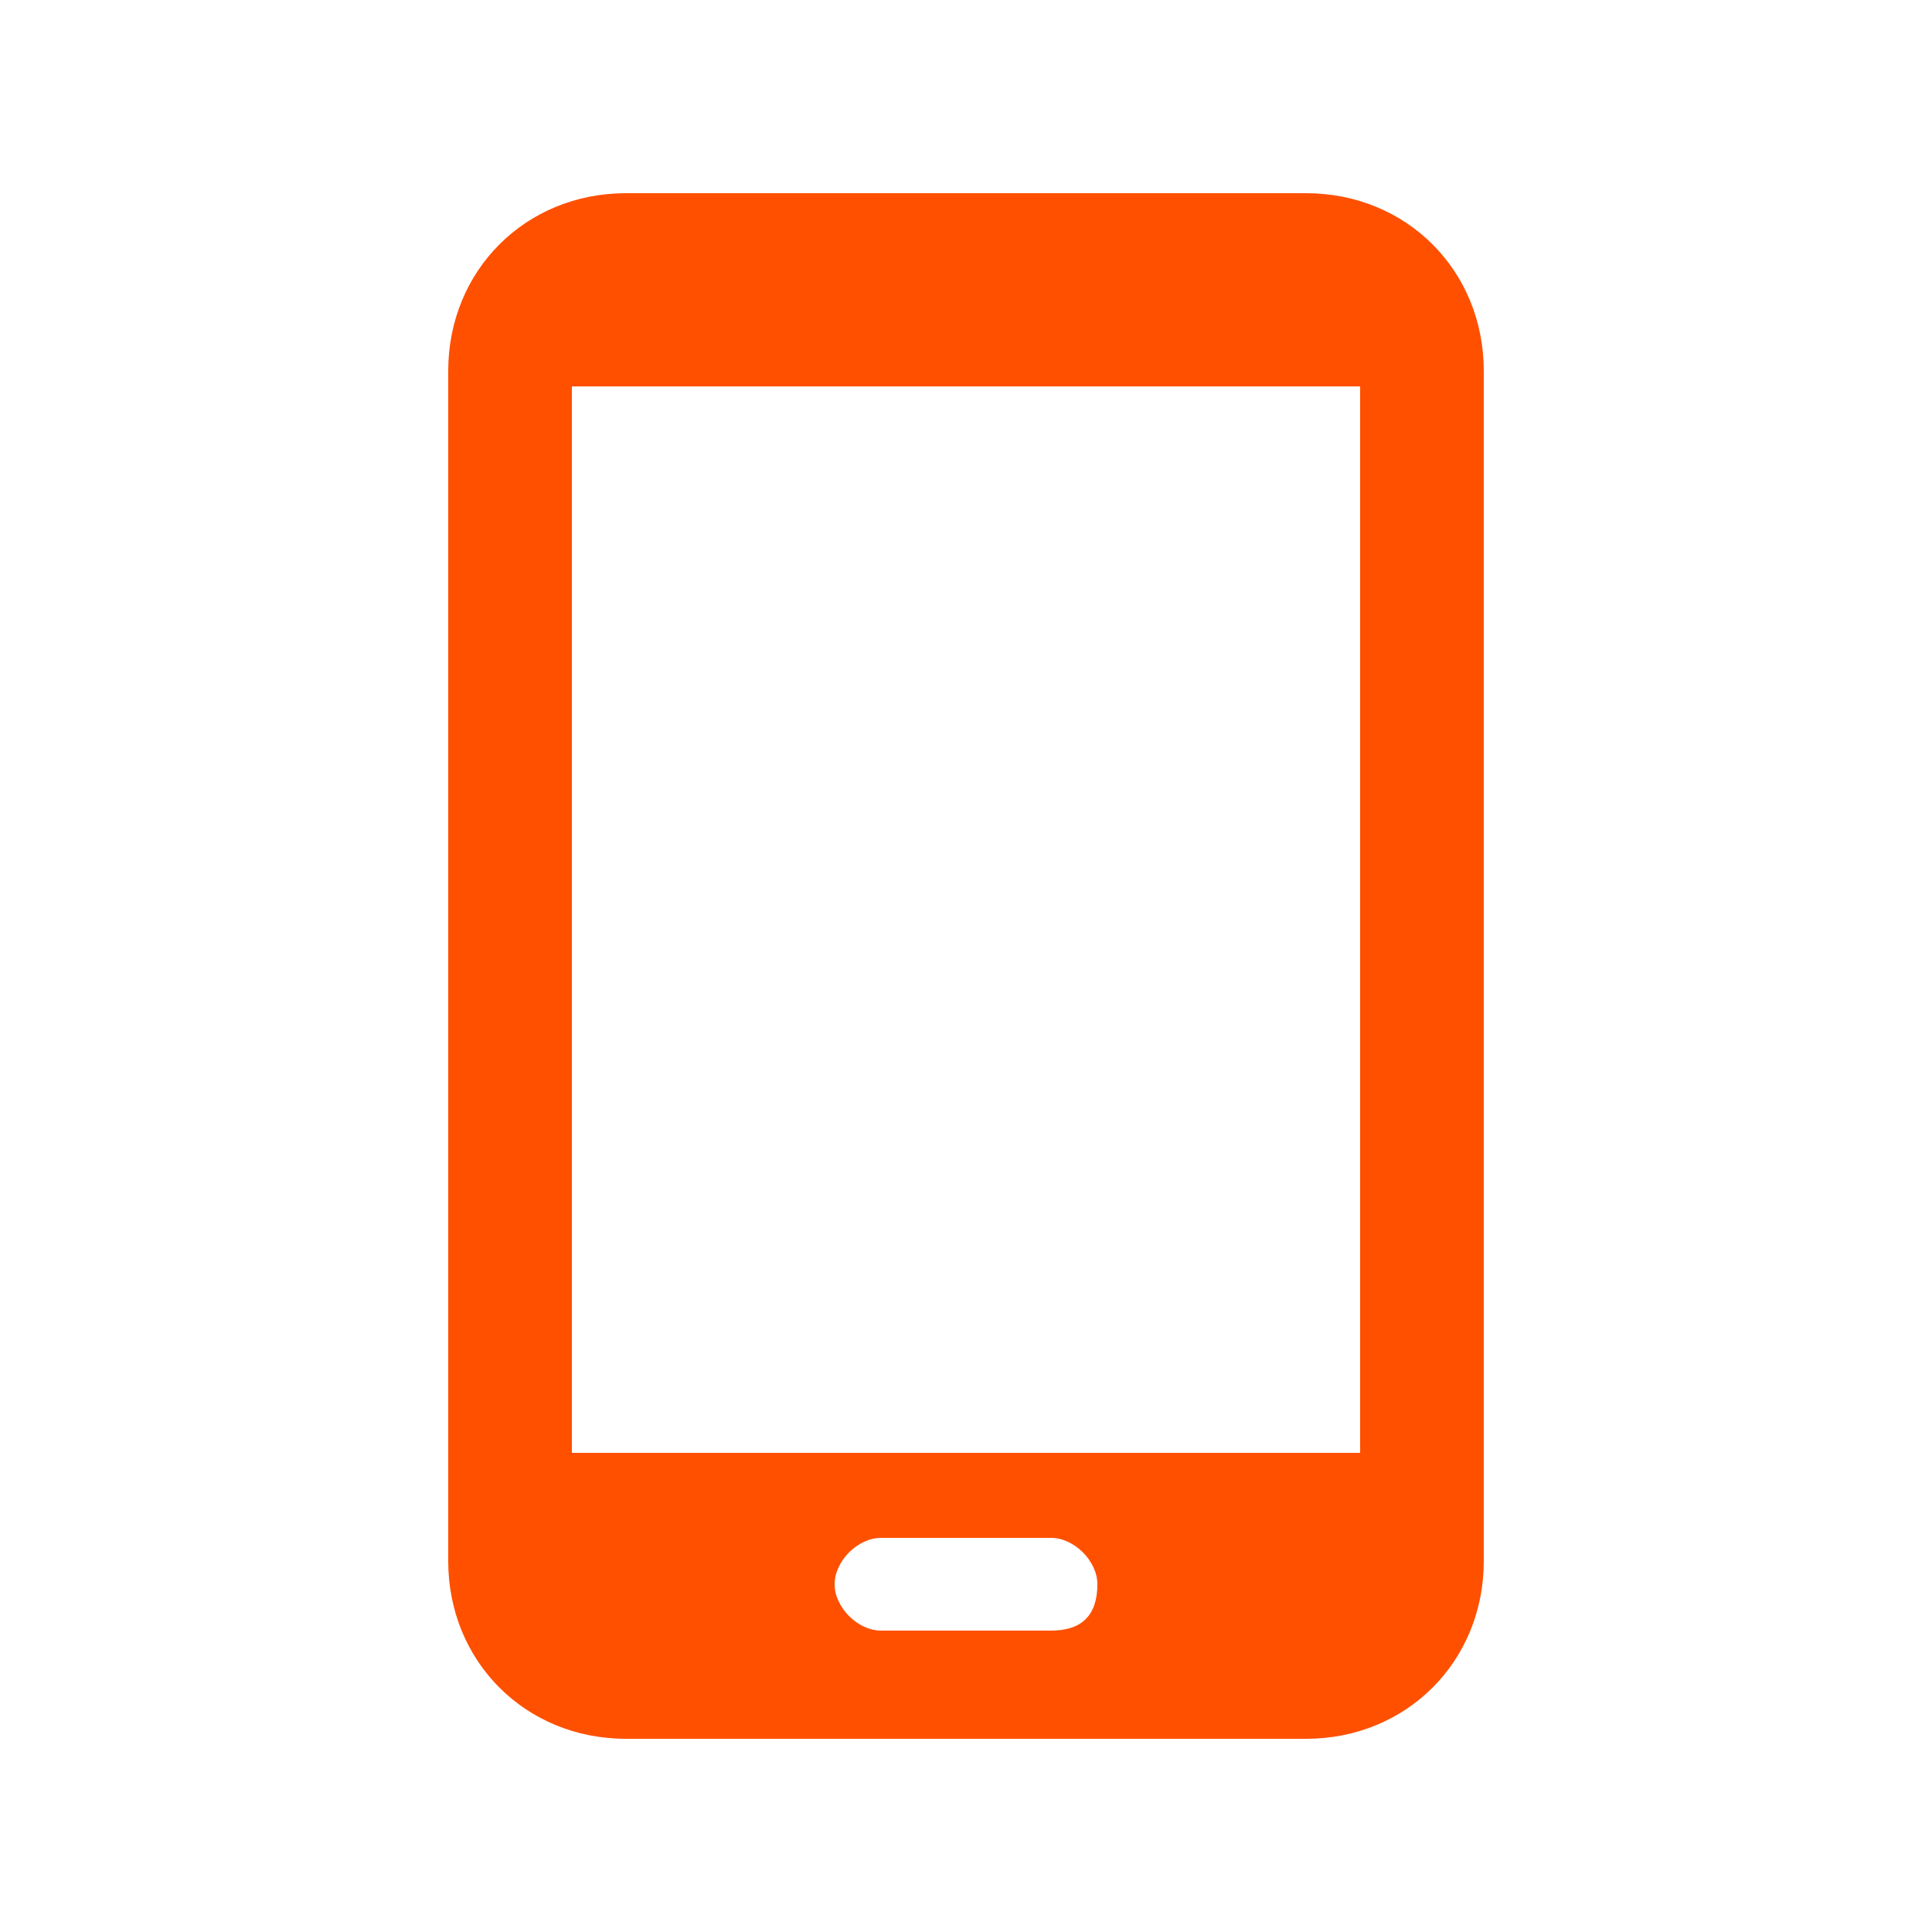 <?xml version="1.0" encoding="utf-8"?>
<!-- Generator: Adobe Illustrator 21.1.0, SVG Export Plug-In . SVG Version: 6.00 Build 0)  -->
<svg version="1.1" id="Calque_1" xmlns="http://www.w3.org/2000/svg" xmlns:xlink="http://www.w3.org/1999/xlink" x="0px" y="0px"
	 viewBox="0 0 25 25" style="enable-background:new 0 0 25 25;" xml:space="preserve">
<style type="text/css">
	.st0{fill:#FF5000;}
</style>
<path class="st0" d="M16.9,2.5H8.1c-1.3,0-2.3,1-2.3,2.3v15.4c0,1.3,1,2.3,2.3,2.3h8.8c1.3,0,2.3-1,2.3-2.3V4.8
	C19.2,3.5,18.2,2.5,16.9,2.5z M13.6,21.1h-2.2c-0.3,0-0.6-0.3-0.6-0.6c0-0.3,0.3-0.6,0.6-0.6h2.2c0.3,0,0.6,0.3,0.6,0.6
	C14.2,20.9,14,21.1,13.6,21.1z M17.6,18.8l-10.2,0L7.4,5l10.2,0V18.8z"/>
</svg>
